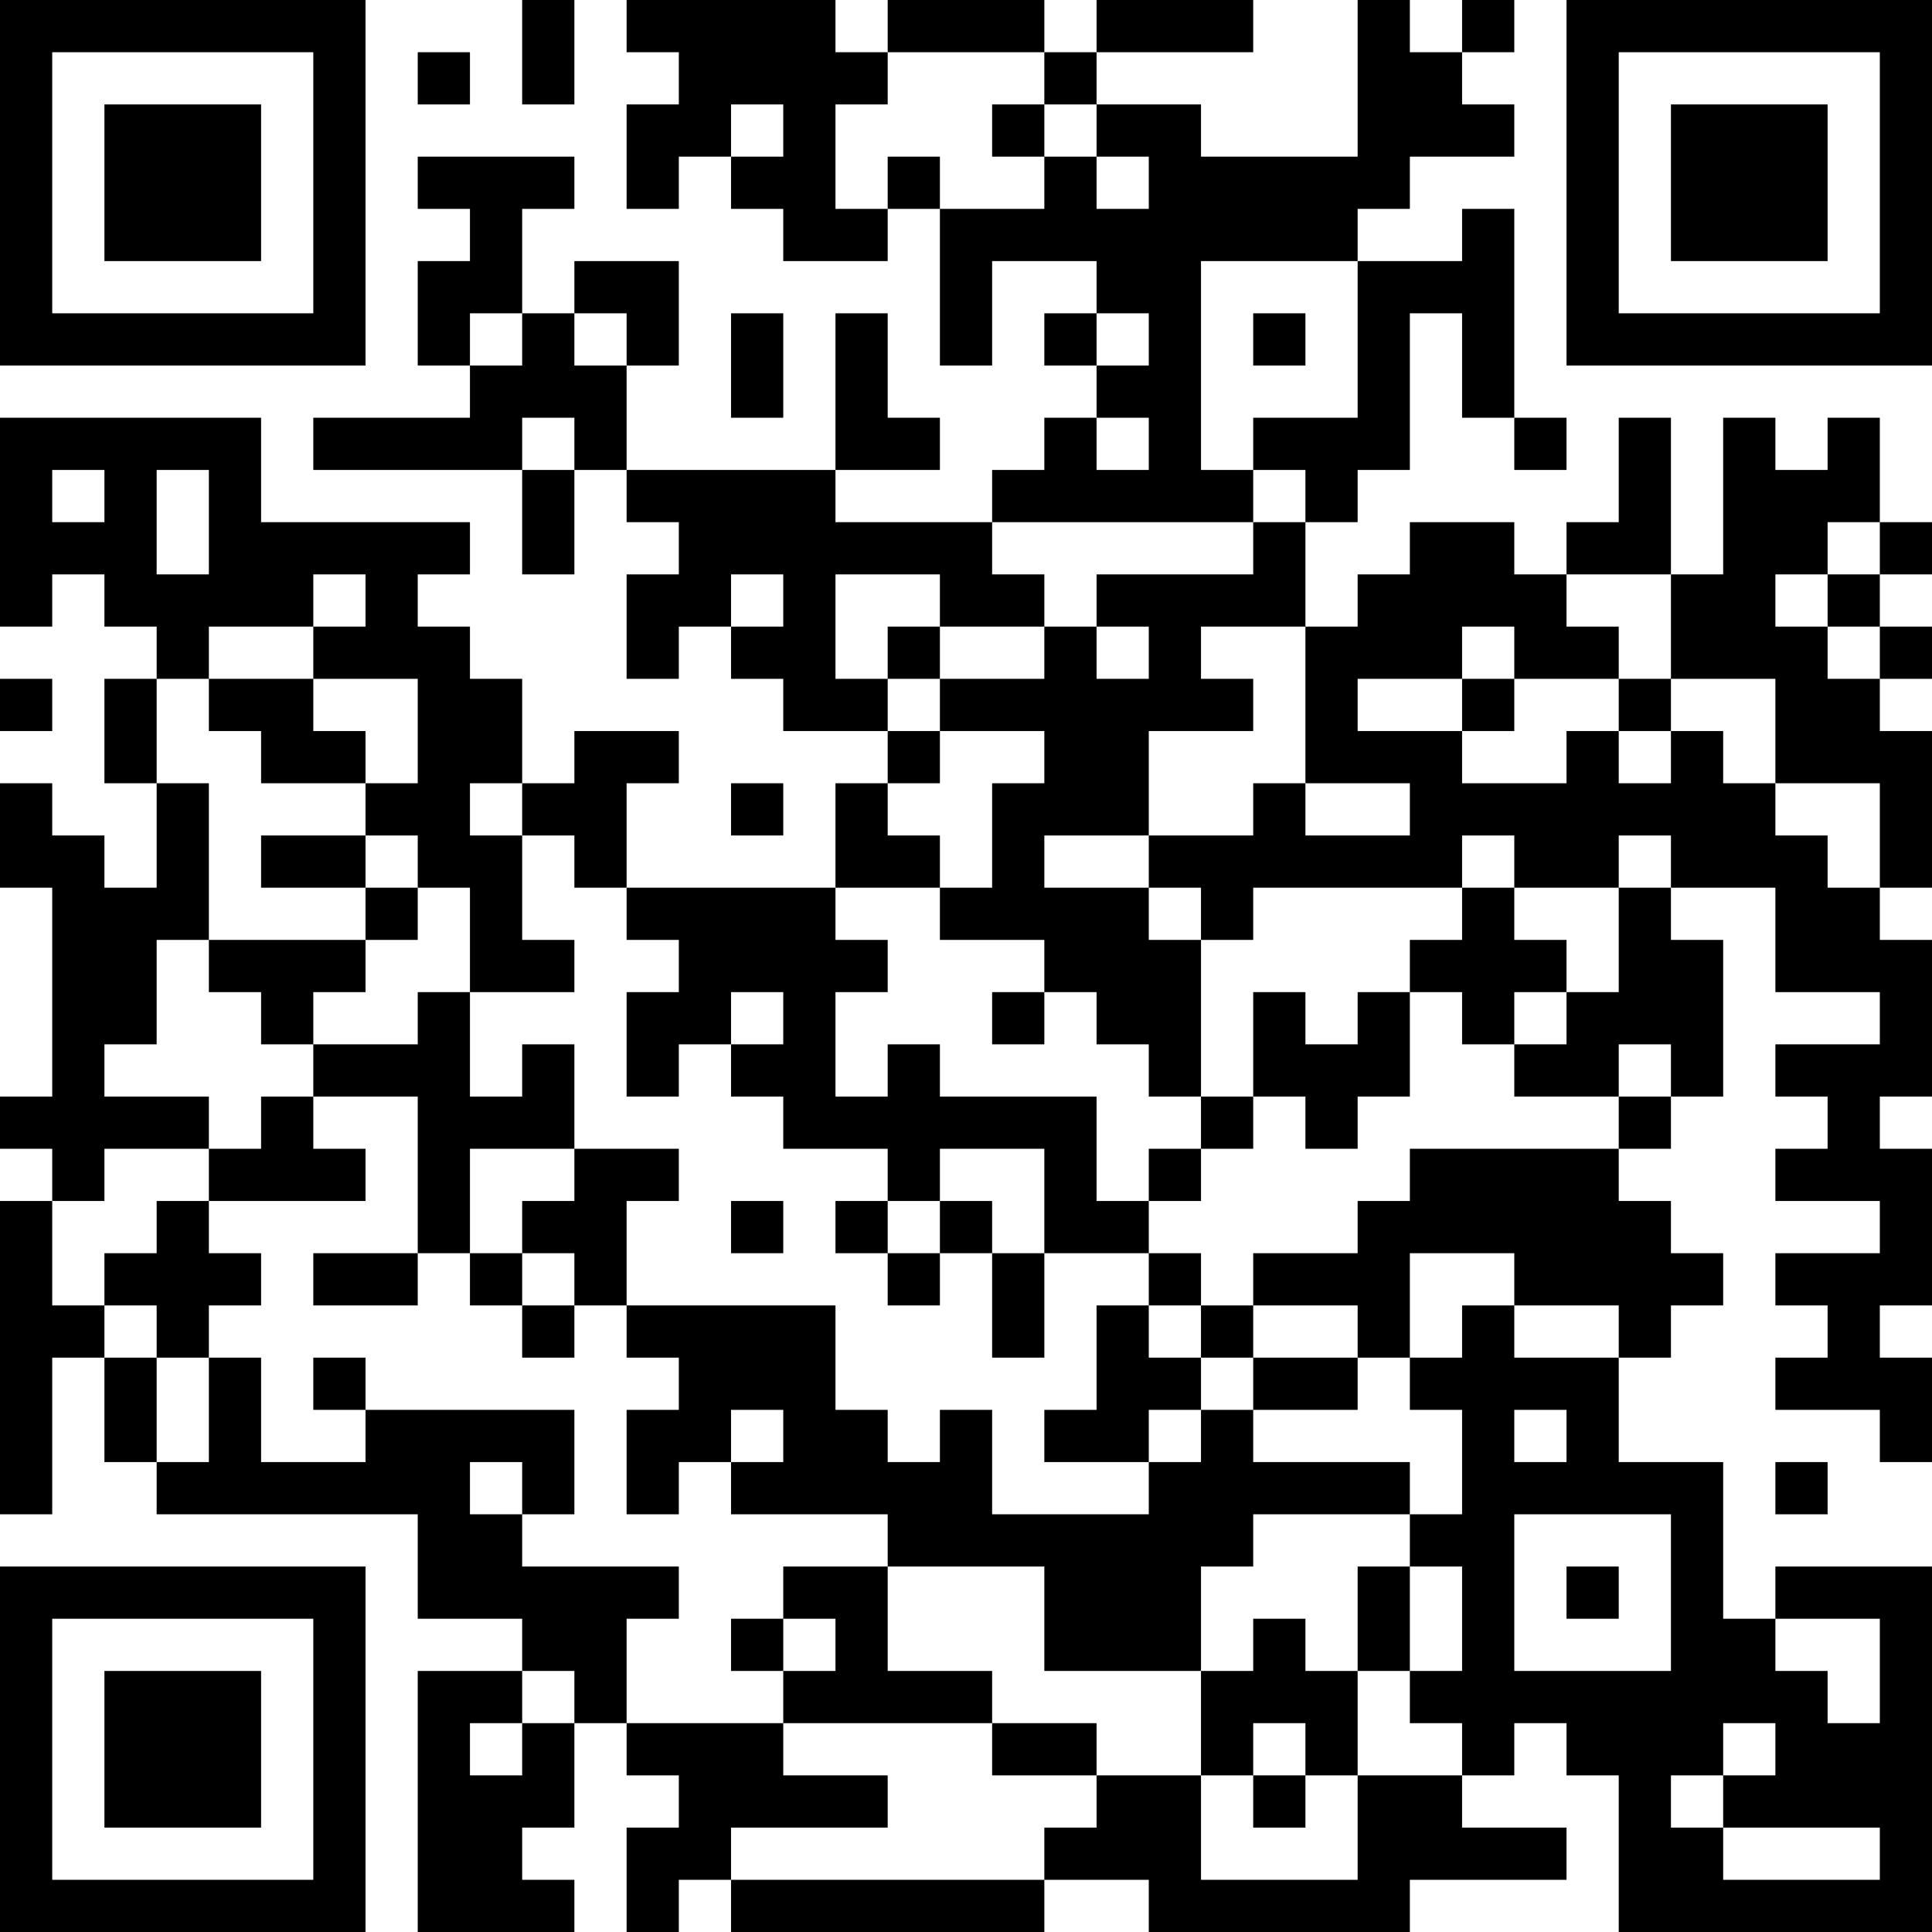 <?xml version="1.0" encoding="UTF-8"?>
<svg xmlns="http://www.w3.org/2000/svg" version="1.1" width="400" height="400" viewBox="0 0 400 400"><rect x="0" y="0" width="400" height="400" fill="#ffffff"/><g transform="scale(10.811)"><g transform="translate(0,0)"><path fill-rule="evenodd" d="M10 0L10 2L11 2L11 0ZM12 0L12 1L13 1L13 2L12 2L12 4L13 4L13 3L14 3L14 4L15 4L15 5L17 5L17 4L18 4L18 7L19 7L19 5L21 5L21 6L20 6L20 7L21 7L21 8L20 8L20 9L19 9L19 10L16 10L16 9L18 9L18 8L17 8L17 6L16 6L16 9L12 9L12 7L13 7L13 5L11 5L11 6L10 6L10 4L11 4L11 3L8 3L8 4L9 4L9 5L8 5L8 7L9 7L9 8L6 8L6 9L10 9L10 11L11 11L11 9L12 9L12 10L13 10L13 11L12 11L12 13L13 13L13 12L14 12L14 13L15 13L15 14L17 14L17 15L16 15L16 17L12 17L12 15L13 15L13 14L11 14L11 15L10 15L10 13L9 13L9 12L8 12L8 11L9 11L9 10L5 10L5 8L0 8L0 12L1 12L1 11L2 11L2 12L3 12L3 13L2 13L2 15L3 15L3 17L2 17L2 16L1 16L1 15L0 15L0 17L1 17L1 21L0 21L0 22L1 22L1 23L0 23L0 29L1 29L1 26L2 26L2 28L3 28L3 29L8 29L8 31L10 31L10 32L8 32L8 37L11 37L11 36L10 36L10 35L11 35L11 33L12 33L12 34L13 34L13 35L12 35L12 37L13 37L13 36L14 36L14 37L20 37L20 36L22 36L22 37L27 37L27 36L30 36L30 35L28 35L28 34L29 34L29 33L30 33L30 34L31 34L31 37L37 37L37 30L34 30L34 31L33 31L33 28L31 28L31 26L32 26L32 25L33 25L33 24L32 24L32 23L31 23L31 22L32 22L32 21L33 21L33 18L32 18L32 17L34 17L34 19L36 19L36 20L34 20L34 21L35 21L35 22L34 22L34 23L36 23L36 24L34 24L34 25L35 25L35 26L34 26L34 27L36 27L36 28L37 28L37 26L36 26L36 25L37 25L37 22L36 22L36 21L37 21L37 18L36 18L36 17L37 17L37 14L36 14L36 13L37 13L37 12L36 12L36 11L37 11L37 10L36 10L36 8L35 8L35 9L34 9L34 8L33 8L33 11L32 11L32 8L31 8L31 10L30 10L30 11L29 11L29 10L27 10L27 11L26 11L26 12L25 12L25 10L26 10L26 9L27 9L27 6L28 6L28 8L29 8L29 9L30 9L30 8L29 8L29 4L28 4L28 5L26 5L26 4L27 4L27 3L29 3L29 2L28 2L28 1L29 1L29 0L28 0L28 1L27 1L27 0L26 0L26 3L23 3L23 2L21 2L21 1L24 1L24 0L21 0L21 1L20 1L20 0L17 0L17 1L16 1L16 0ZM8 1L8 2L9 2L9 1ZM17 1L17 2L16 2L16 4L17 4L17 3L18 3L18 4L20 4L20 3L21 3L21 4L22 4L22 3L21 3L21 2L20 2L20 1ZM14 2L14 3L15 3L15 2ZM19 2L19 3L20 3L20 2ZM23 5L23 9L24 9L24 10L19 10L19 11L20 11L20 12L18 12L18 11L16 11L16 13L17 13L17 14L18 14L18 15L17 15L17 16L18 16L18 17L16 17L16 18L17 18L17 19L16 19L16 21L17 21L17 20L18 20L18 21L21 21L21 23L22 23L22 24L20 24L20 22L18 22L18 23L17 23L17 22L15 22L15 21L14 21L14 20L15 20L15 19L14 19L14 20L13 20L13 21L12 21L12 19L13 19L13 18L12 18L12 17L11 17L11 16L10 16L10 15L9 15L9 16L10 16L10 18L11 18L11 19L9 19L9 17L8 17L8 16L7 16L7 15L8 15L8 13L6 13L6 12L7 12L7 11L6 11L6 12L4 12L4 13L3 13L3 15L4 15L4 18L3 18L3 20L2 20L2 21L4 21L4 22L2 22L2 23L1 23L1 25L2 25L2 26L3 26L3 28L4 28L4 26L5 26L5 28L7 28L7 27L11 27L11 29L10 29L10 28L9 28L9 29L10 29L10 30L13 30L13 31L12 31L12 33L15 33L15 34L17 34L17 35L14 35L14 36L20 36L20 35L21 35L21 34L23 34L23 36L26 36L26 34L28 34L28 33L27 33L27 32L28 32L28 30L27 30L27 29L28 29L28 27L27 27L27 26L28 26L28 25L29 25L29 26L31 26L31 25L29 25L29 24L27 24L27 26L26 26L26 25L24 25L24 24L26 24L26 23L27 23L27 22L31 22L31 21L32 21L32 20L31 20L31 21L29 21L29 20L30 20L30 19L31 19L31 17L32 17L32 16L31 16L31 17L29 17L29 16L28 16L28 17L24 17L24 18L23 18L23 17L22 17L22 16L24 16L24 15L25 15L25 16L27 16L27 15L25 15L25 12L23 12L23 13L24 13L24 14L22 14L22 16L20 16L20 17L22 17L22 18L23 18L23 21L22 21L22 20L21 20L21 19L20 19L20 18L18 18L18 17L19 17L19 15L20 15L20 14L18 14L18 13L20 13L20 12L21 12L21 13L22 13L22 12L21 12L21 11L24 11L24 10L25 10L25 9L24 9L24 8L26 8L26 5ZM9 6L9 7L10 7L10 6ZM11 6L11 7L12 7L12 6ZM14 6L14 8L15 8L15 6ZM21 6L21 7L22 7L22 6ZM24 6L24 7L25 7L25 6ZM10 8L10 9L11 9L11 8ZM21 8L21 9L22 9L22 8ZM1 9L1 10L2 10L2 9ZM3 9L3 11L4 11L4 9ZM35 10L35 11L34 11L34 12L35 12L35 13L36 13L36 12L35 12L35 11L36 11L36 10ZM14 11L14 12L15 12L15 11ZM30 11L30 12L31 12L31 13L29 13L29 12L28 12L28 13L26 13L26 14L28 14L28 15L30 15L30 14L31 14L31 15L32 15L32 14L33 14L33 15L34 15L34 16L35 16L35 17L36 17L36 15L34 15L34 13L32 13L32 11ZM17 12L17 13L18 13L18 12ZM0 13L0 14L1 14L1 13ZM4 13L4 14L5 14L5 15L7 15L7 14L6 14L6 13ZM28 13L28 14L29 14L29 13ZM31 13L31 14L32 14L32 13ZM14 15L14 16L15 16L15 15ZM5 16L5 17L7 17L7 18L4 18L4 19L5 19L5 20L6 20L6 21L5 21L5 22L4 22L4 23L3 23L3 24L2 24L2 25L3 25L3 26L4 26L4 25L5 25L5 24L4 24L4 23L7 23L7 22L6 22L6 21L8 21L8 24L6 24L6 25L8 25L8 24L9 24L9 25L10 25L10 26L11 26L11 25L12 25L12 26L13 26L13 27L12 27L12 29L13 29L13 28L14 28L14 29L17 29L17 30L15 30L15 31L14 31L14 32L15 32L15 33L19 33L19 34L21 34L21 33L19 33L19 32L17 32L17 30L20 30L20 32L23 32L23 34L24 34L24 35L25 35L25 34L26 34L26 32L27 32L27 30L26 30L26 32L25 32L25 31L24 31L24 32L23 32L23 30L24 30L24 29L27 29L27 28L24 28L24 27L26 27L26 26L24 26L24 25L23 25L23 24L22 24L22 25L21 25L21 27L20 27L20 28L22 28L22 29L19 29L19 27L18 27L18 28L17 28L17 27L16 27L16 25L12 25L12 23L13 23L13 22L11 22L11 20L10 20L10 21L9 21L9 19L8 19L8 20L6 20L6 19L7 19L7 18L8 18L8 17L7 17L7 16ZM28 17L28 18L27 18L27 19L26 19L26 20L25 20L25 19L24 19L24 21L23 21L23 22L22 22L22 23L23 23L23 22L24 22L24 21L25 21L25 22L26 22L26 21L27 21L27 19L28 19L28 20L29 20L29 19L30 19L30 18L29 18L29 17ZM19 19L19 20L20 20L20 19ZM9 22L9 24L10 24L10 25L11 25L11 24L10 24L10 23L11 23L11 22ZM14 23L14 24L15 24L15 23ZM16 23L16 24L17 24L17 25L18 25L18 24L19 24L19 26L20 26L20 24L19 24L19 23L18 23L18 24L17 24L17 23ZM22 25L22 26L23 26L23 27L22 27L22 28L23 28L23 27L24 27L24 26L23 26L23 25ZM6 26L6 27L7 27L7 26ZM14 27L14 28L15 28L15 27ZM29 27L29 28L30 28L30 27ZM34 28L34 29L35 29L35 28ZM29 29L29 32L32 32L32 29ZM30 30L30 31L31 31L31 30ZM15 31L15 32L16 32L16 31ZM34 31L34 32L35 32L35 33L36 33L36 31ZM10 32L10 33L9 33L9 34L10 34L10 33L11 33L11 32ZM24 33L24 34L25 34L25 33ZM33 33L33 34L32 34L32 35L33 35L33 36L36 36L36 35L33 35L33 34L34 34L34 33ZM0 0L0 7L7 7L7 0ZM1 1L1 6L6 6L6 1ZM2 2L2 5L5 5L5 2ZM30 0L30 7L37 7L37 0ZM31 1L31 6L36 6L36 1ZM32 2L32 5L35 5L35 2ZM0 30L0 37L7 37L7 30ZM1 31L1 36L6 36L6 31ZM2 32L2 35L5 35L5 32Z" fill="#000000"/></g></g></svg>
